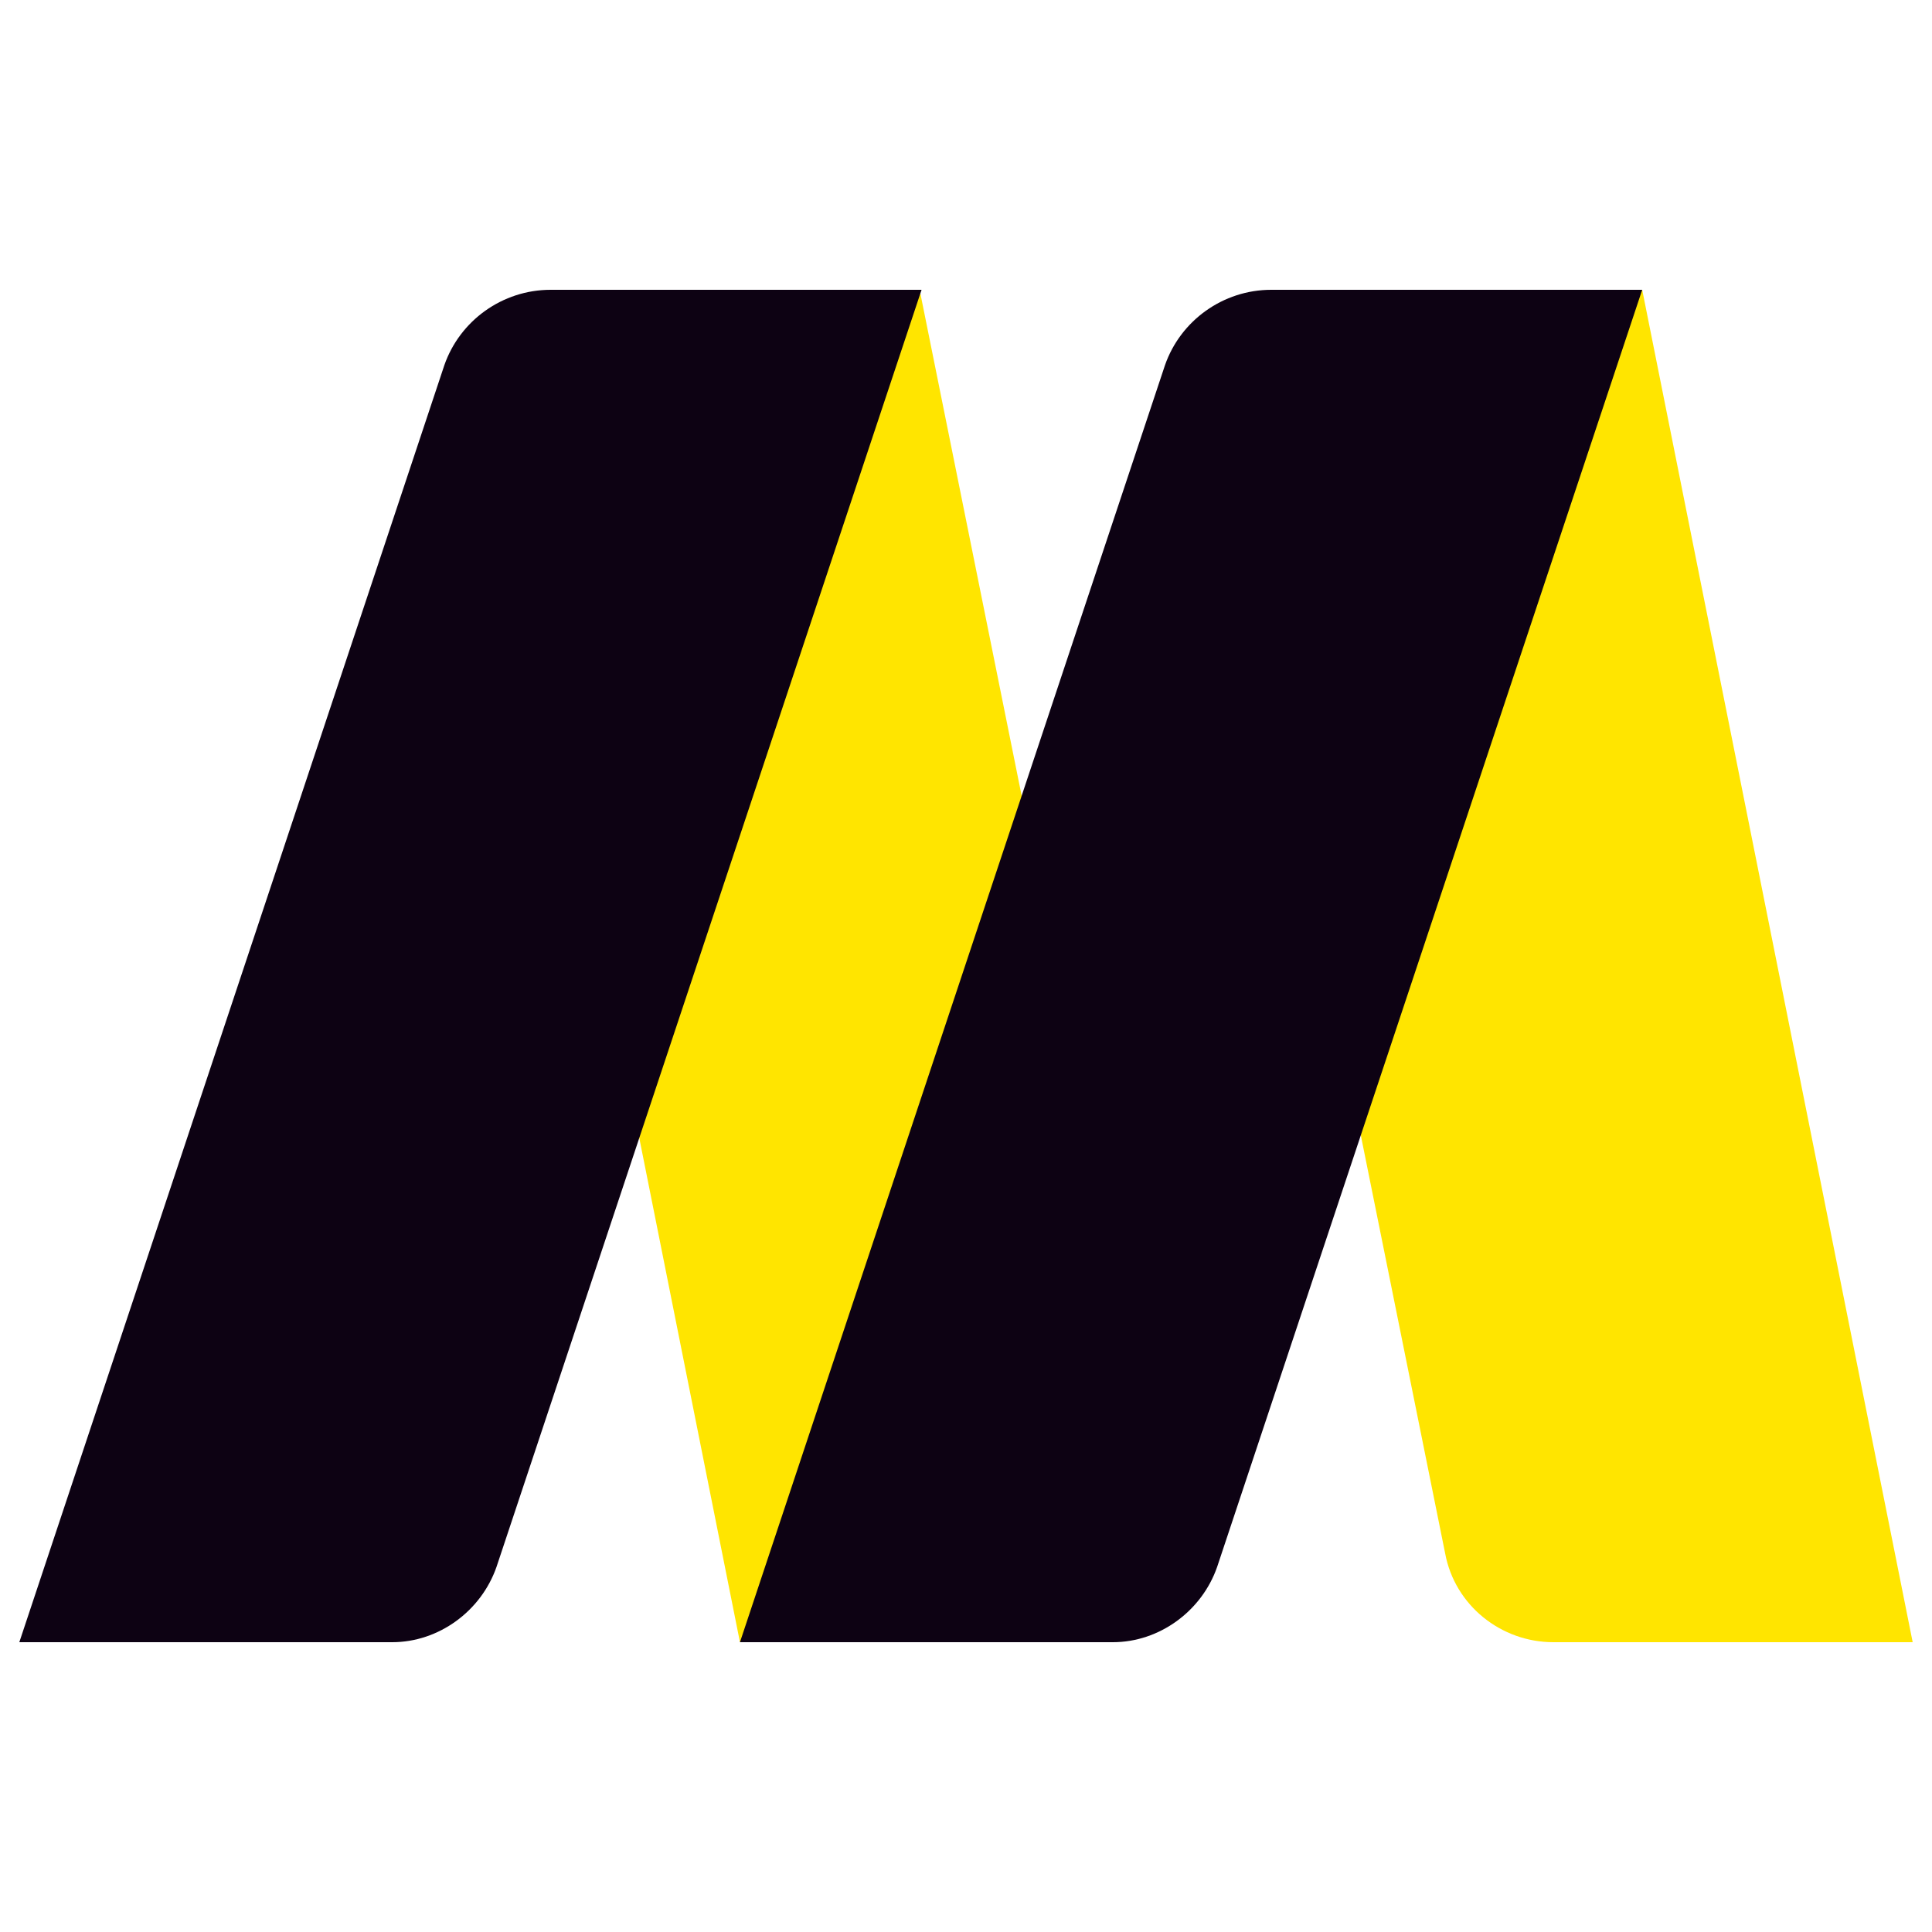 <?xml version="1.0" encoding="utf-8"?>
<!-- Generator: Adobe Illustrator 26.1.0, SVG Export Plug-In . SVG Version: 6.00 Build 0)  -->
<svg version="1.1" id="Calque_1" xmlns="http://www.w3.org/2000/svg" xmlns:xlink="http://www.w3.org/1999/xlink" x="0px" y="0px"
	 viewBox="0 0 100 100" style="enable-background:new 0 0 100 100;" xml:space="preserve" width="64px" height="64px">
<style type="text/css">
	.st0{fill:#FFE500;}
	.st1{fill:#0D0213;}
</style>
<g>
	<path class="st0" d="M33.4,15h14.2L60,76.5c0.9,4.4-2.5,8.5-7,8.5H38.3L26.1,23.9C25.2,19.3,28.7,15,33.4,15z"/>
	<path class="st0" d="M68.7,15H85l14,70H80.4c-2.7,0-5.1-1.9-5.6-4.6L63,21.9C62.3,18.3,65,15,68.7,15z"/>
	<path class="st1" d="M28.5,15h19.2l-22,66.1c-0.8,2.3-3,3.9-5.4,3.9H1l22-66.1C23.8,16.6,26,15,28.5,15z"/>
	<path class="st1" d="M65.8,15H85L63,81.1c-0.8,2.3-3,3.9-5.4,3.9H38.3l22-66.1C61.1,16.6,63.3,15,65.8,15z"/>
</g>
</svg>

